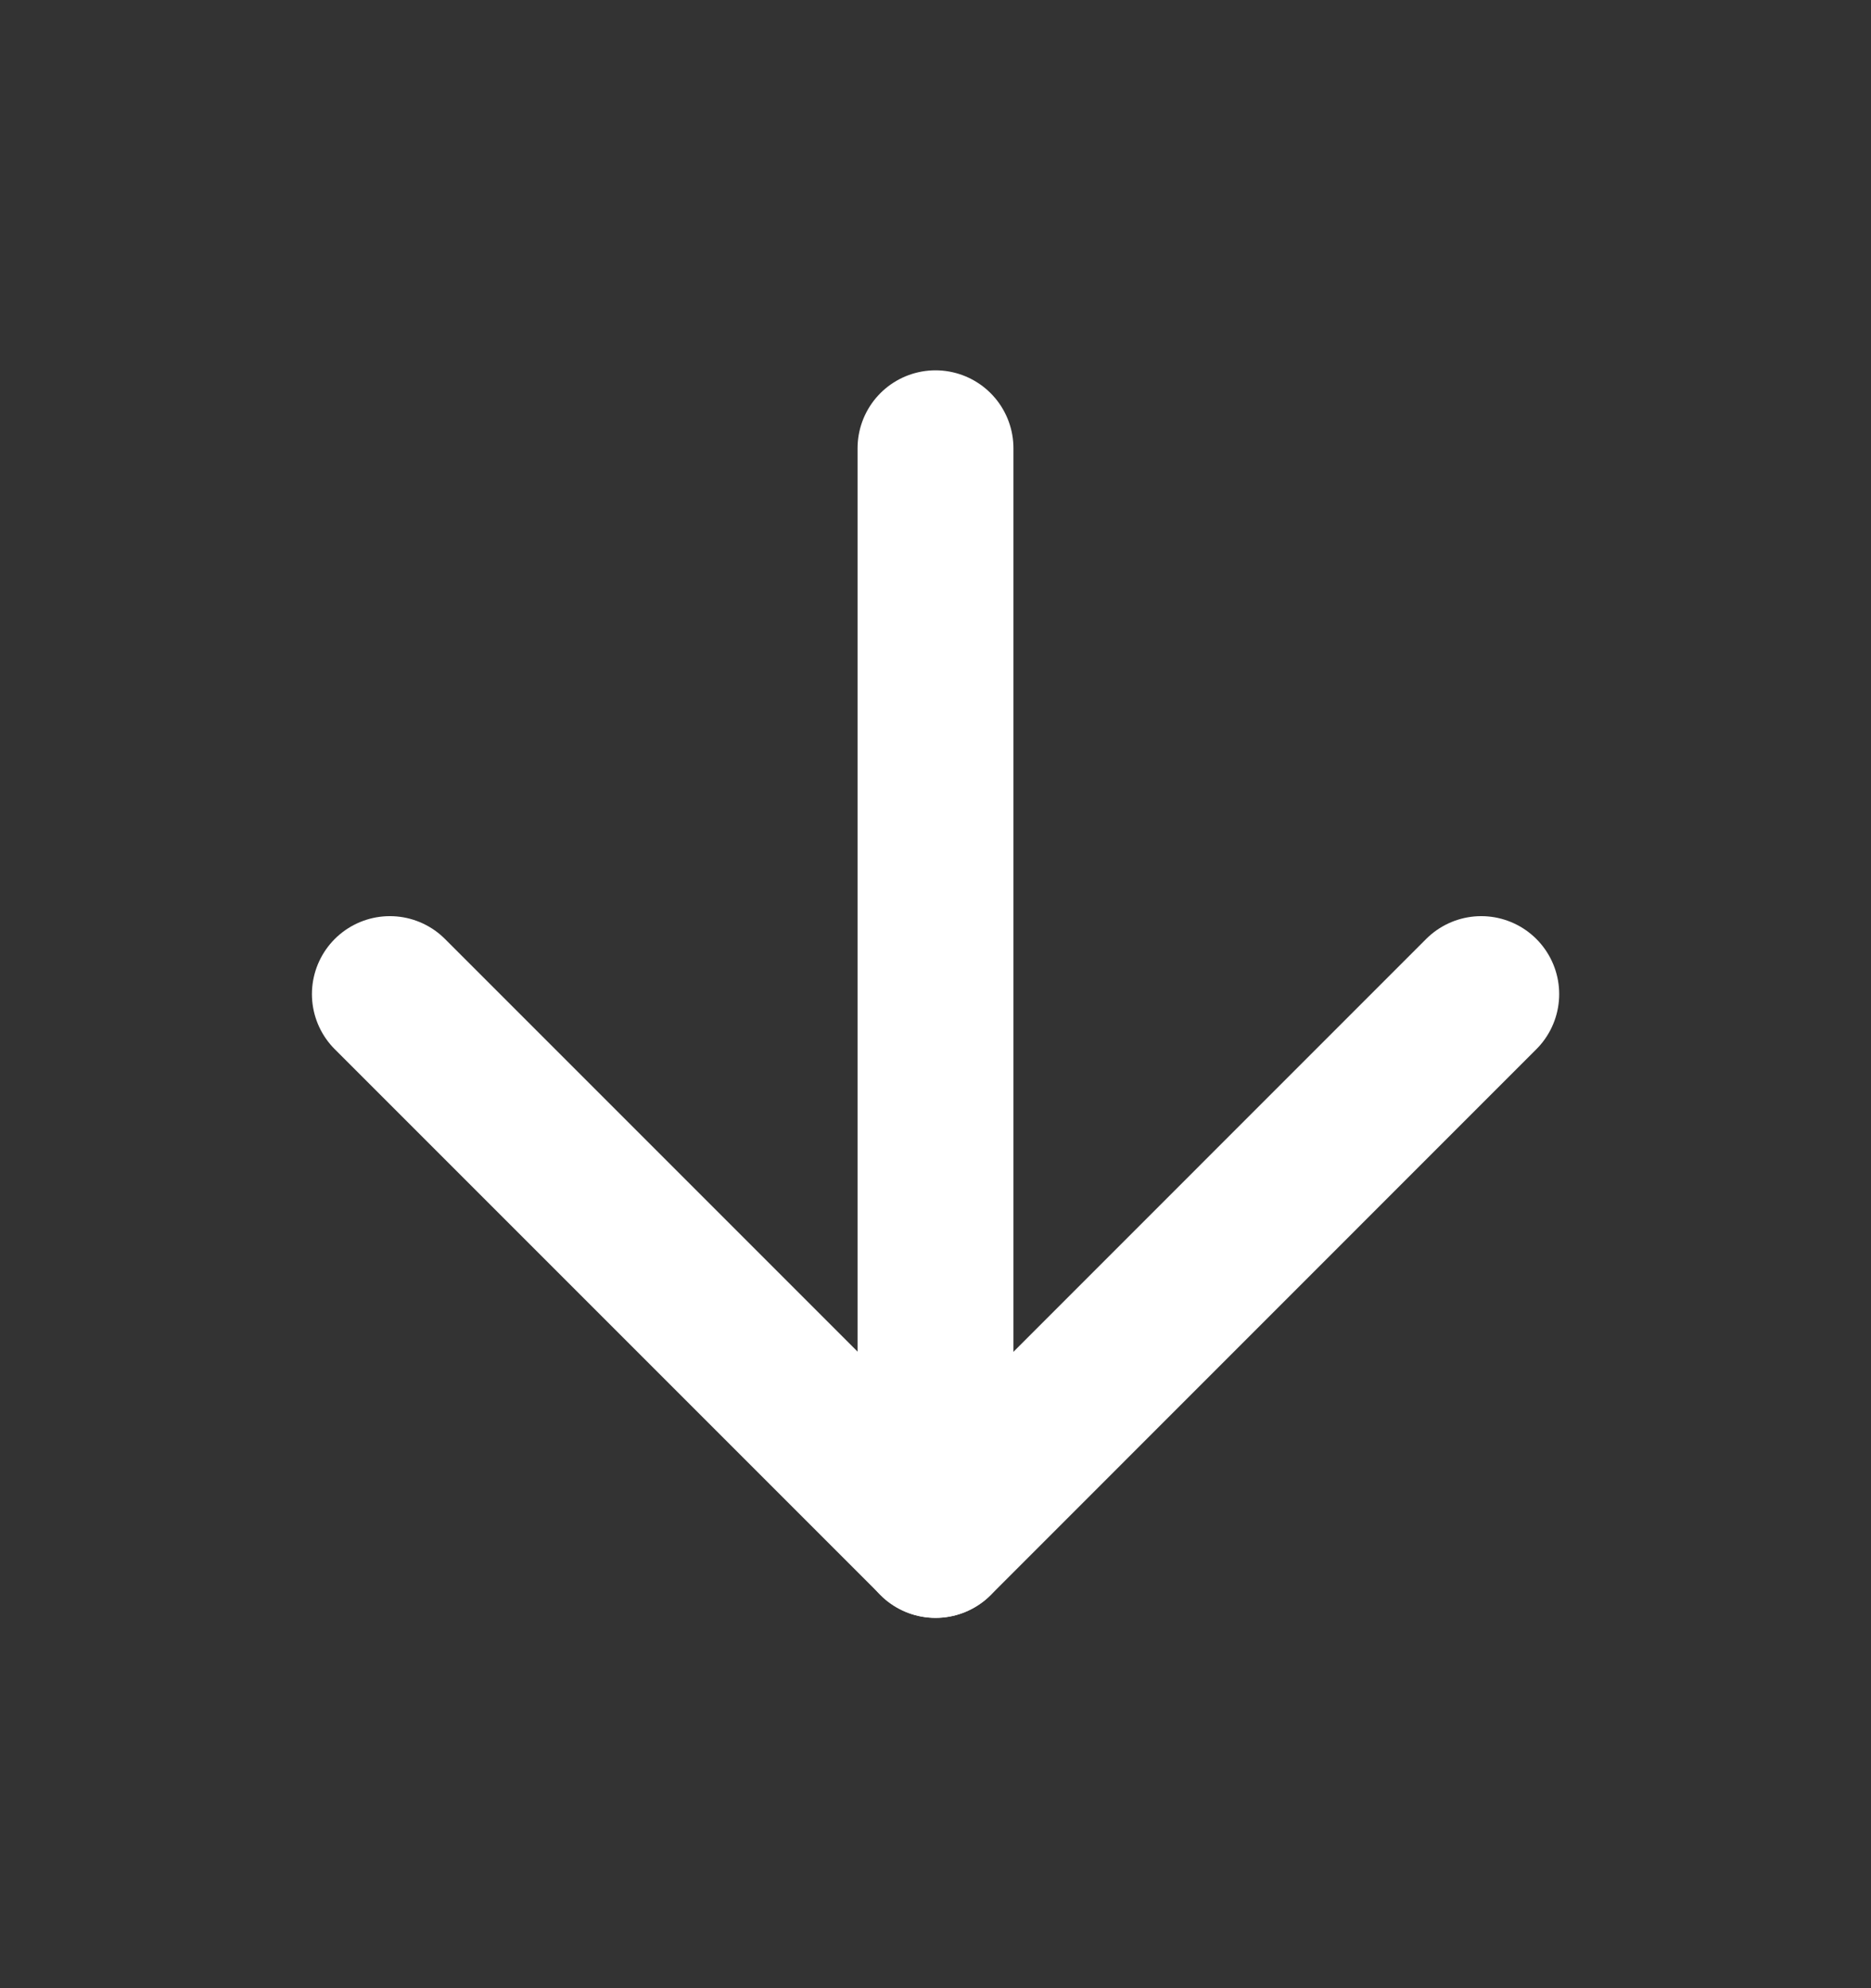 <svg width="16" height="17" viewBox="0 0 16 17" fill="none" xmlns="http://www.w3.org/2000/svg">
<rect x="0" y="0" width="16" height="17" fill="#333333" stroke="none"/>
<path d="M8 3.833V13.167" stroke="white" stroke-width="1.333" stroke-linecap="round" stroke-linejoin="round"/>
<path d="M12.667 8.5L8.001 13.167L3.334 8.5" stroke="white" stroke-width="1.333" stroke-linecap="round" stroke-linejoin="round"/>
</svg>
